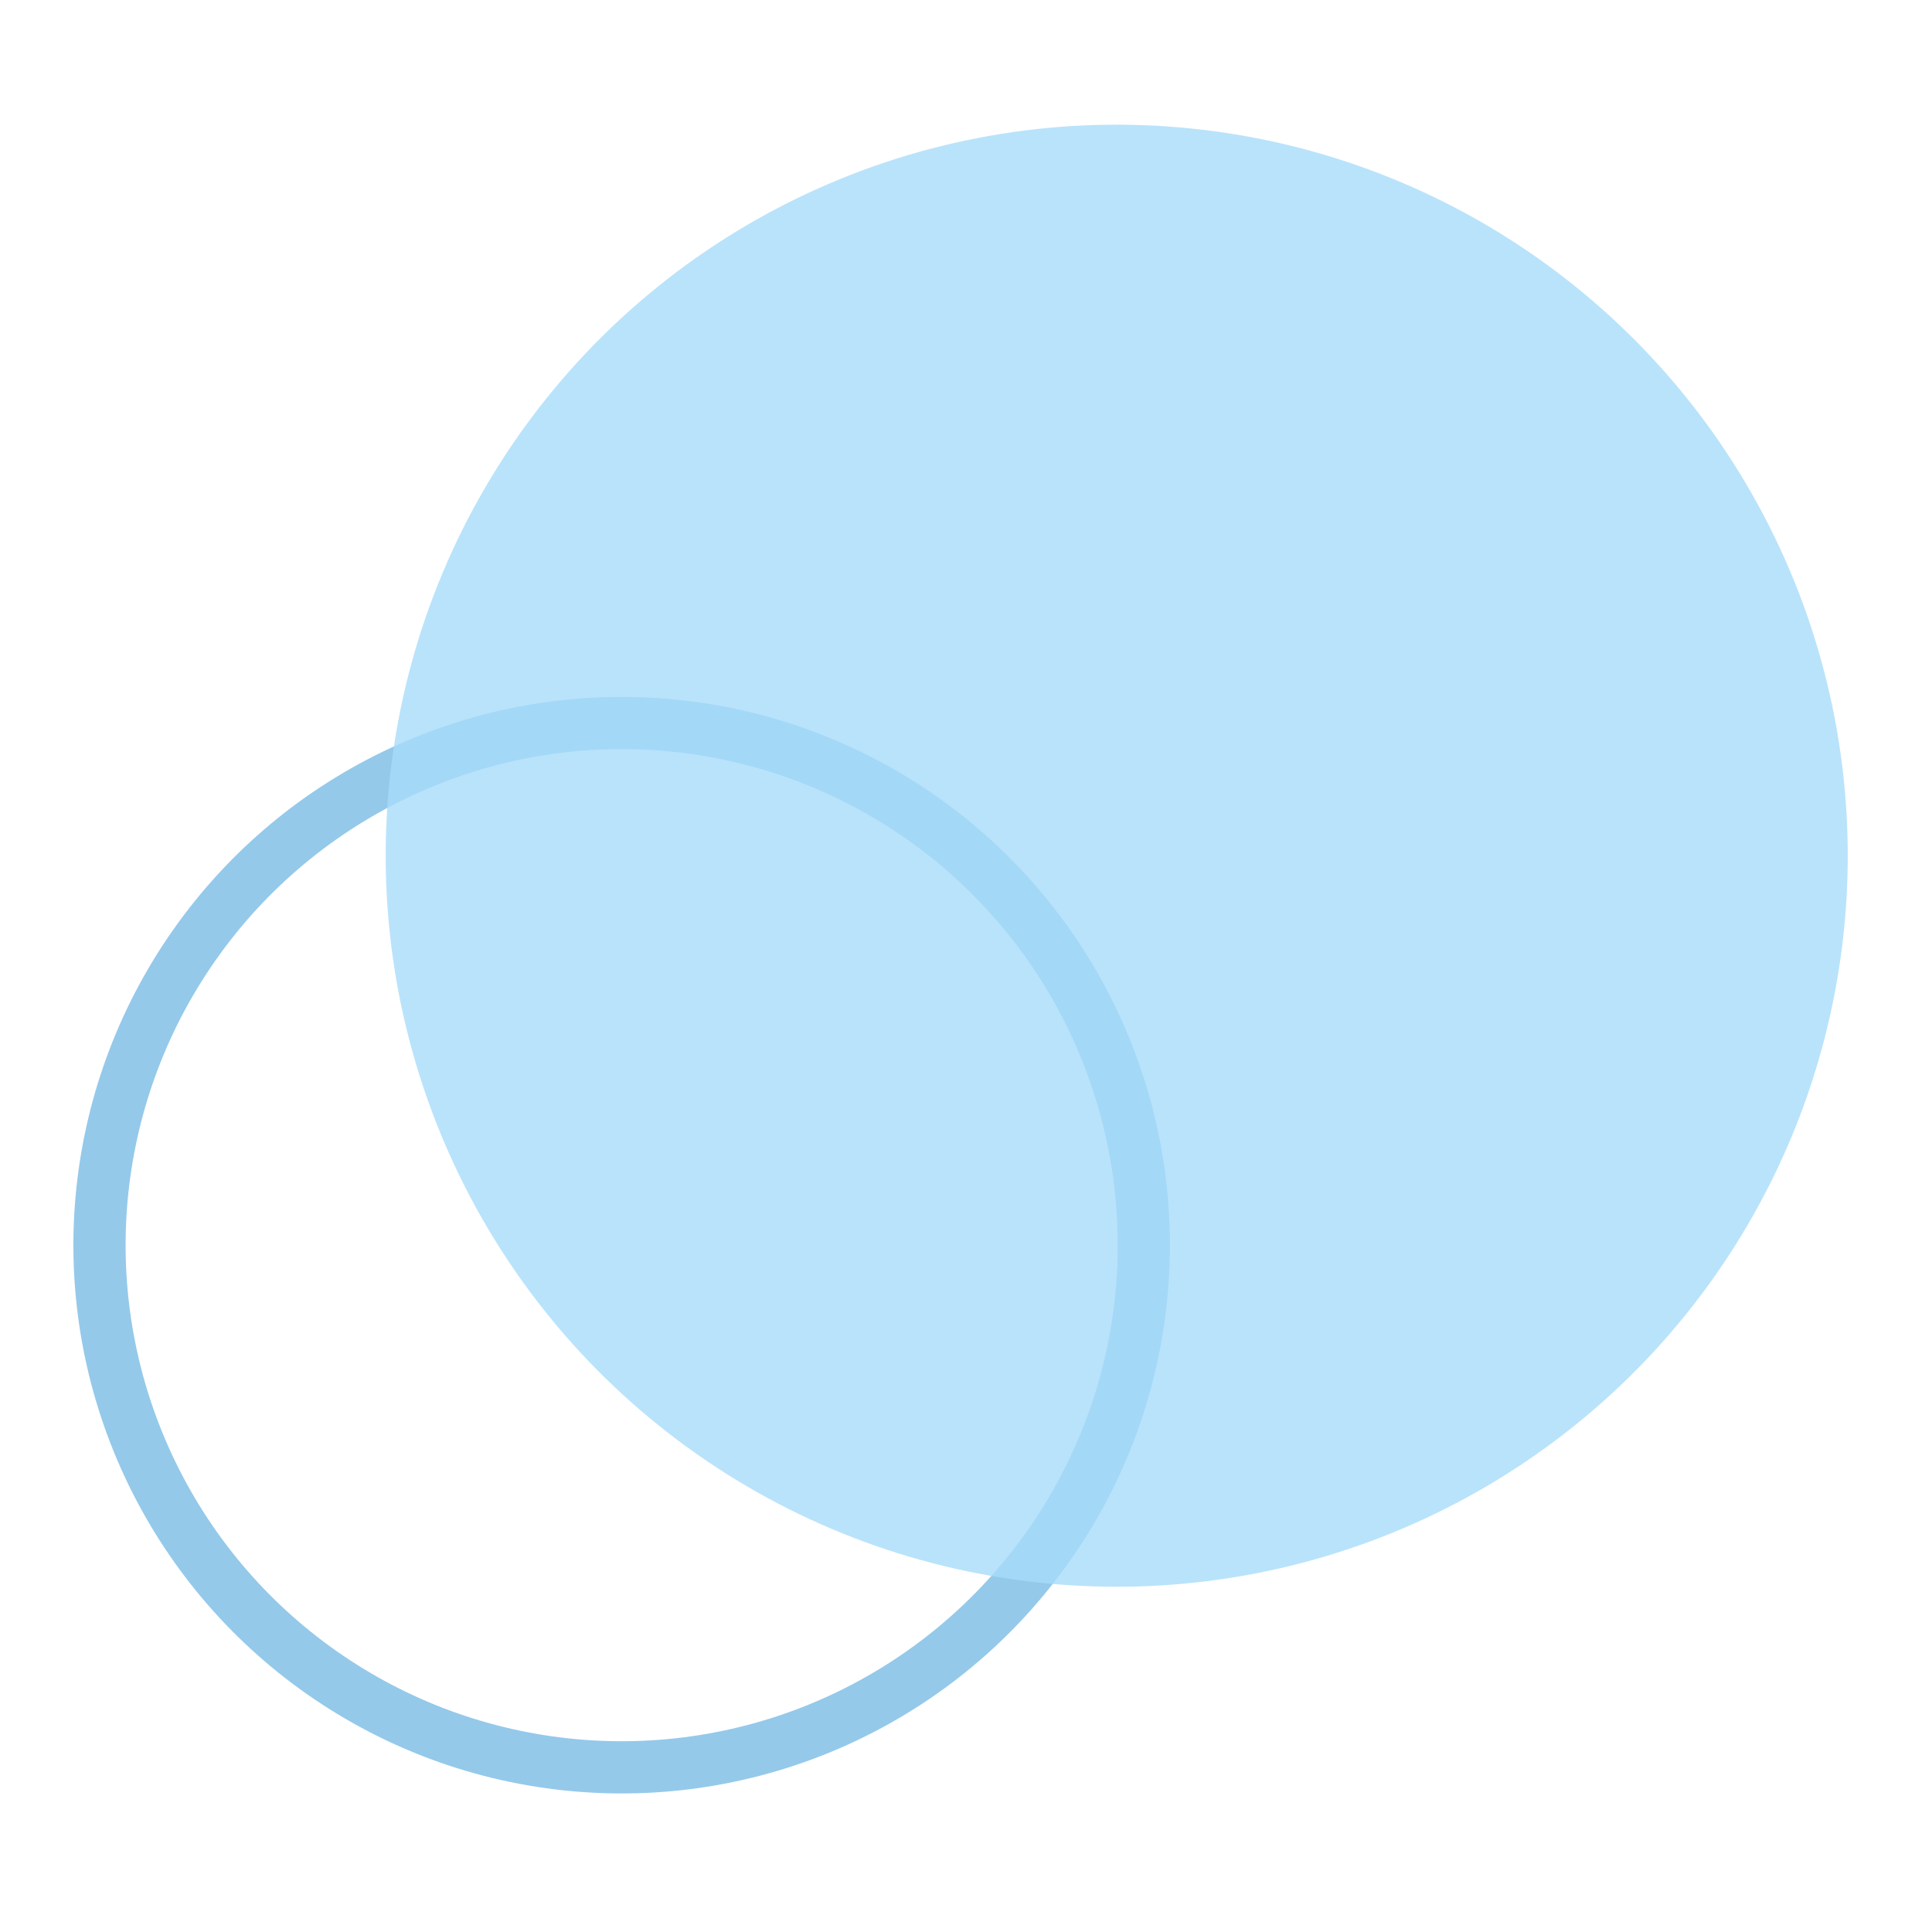 <svg width="74" height="74" viewBox="0 0 74 74" fill="none" xmlns="http://www.w3.org/2000/svg">
<circle cx="23.811" cy="47.693" r="20" transform="rotate(-84 23.811 47.693)" stroke="#94C9EA" stroke-width="2"/>
<circle cx="42.773" cy="32.776" r="28" transform="rotate(-84 42.773 32.776)" fill="#A8DCFA" fill-opacity="0.8"/>
</svg>
